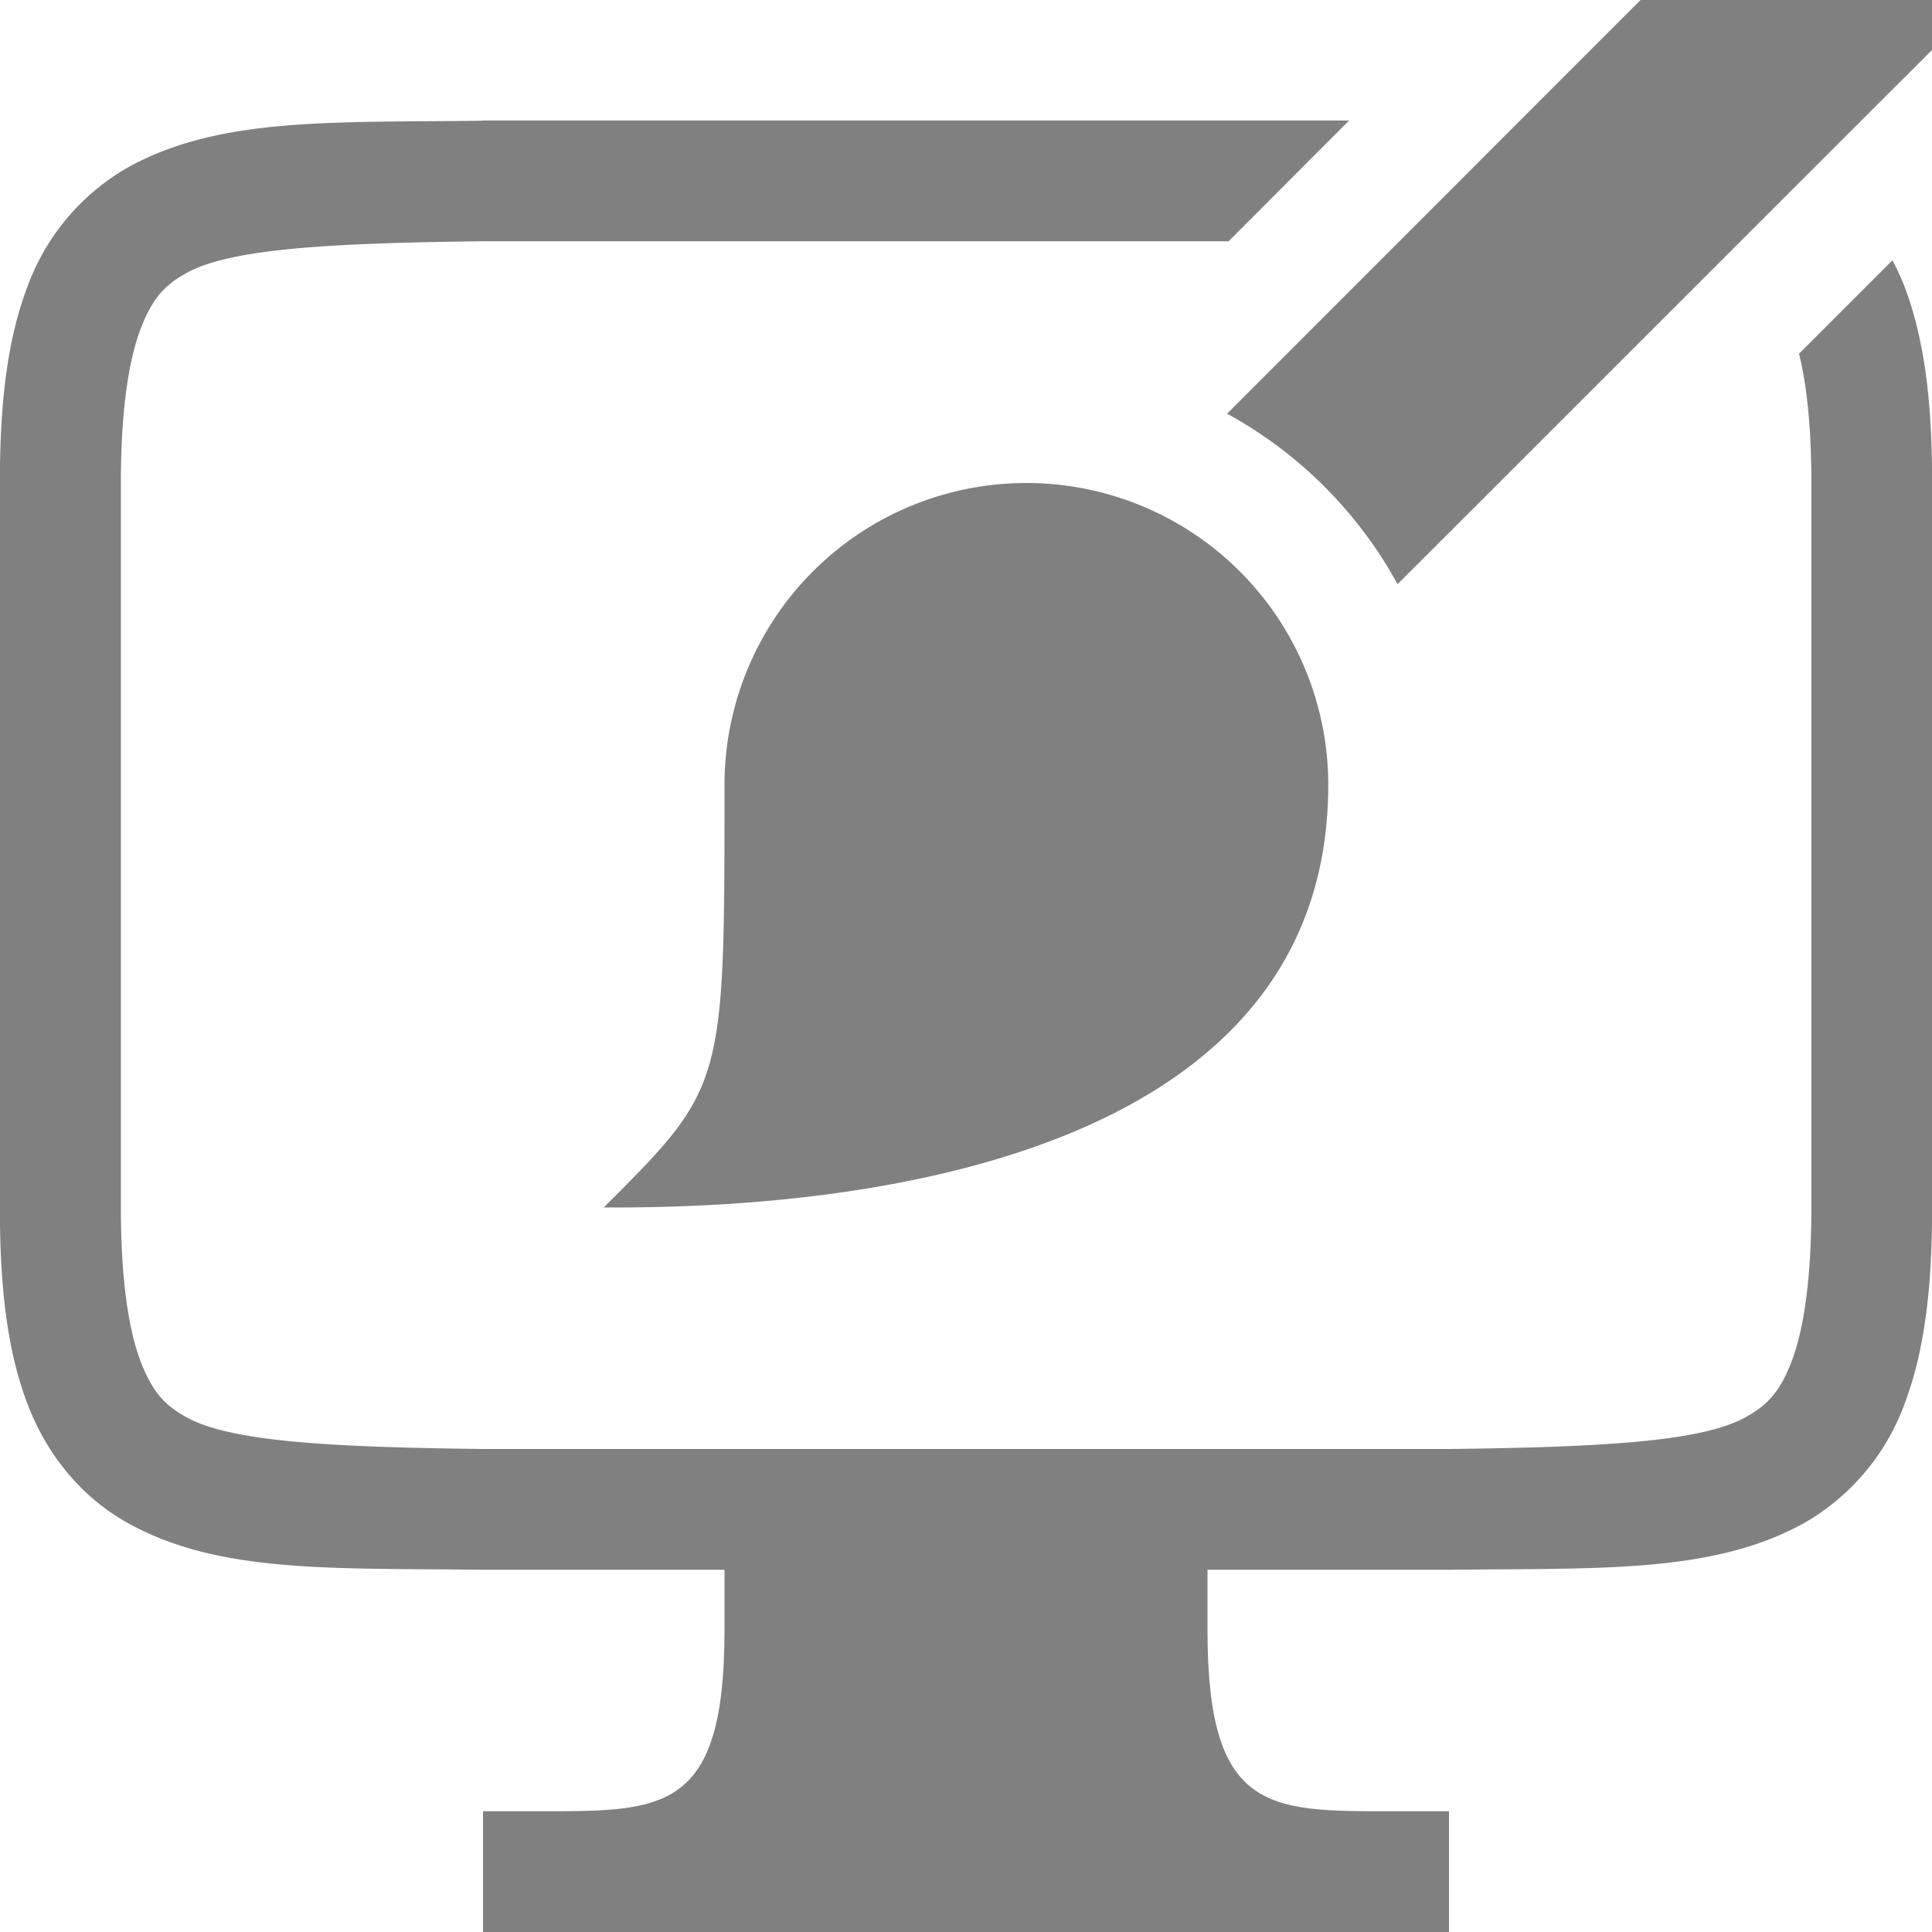 <svg version="1.1" viewBox="0 0 16 16" xmlns="http://www.w3.org/2000/svg">
 <g fill="#808080">
  <path d="m3.994 1c-1.258 0.015-2.18-0.03-2.932 0.385a1.88 1.88 0 0 0-0.838 0.998c-0.165 0.439-0.225 0.96-0.225 1.617v6c0 0.658 0.06 1.179 0.225 1.617 0.164 0.439 0.461 0.79 0.838 0.998 0.752 0.416 1.674 0.37 2.932 0.385h8.012c1.258-0.014 2.179 0.03 2.932-0.385a1.88 1.88 0 0 0 0.838-0.998c0.164-0.438 0.225-0.96 0.225-1.617v-6c0-0.658-0.06-1.178-0.225-1.617a1.88 1.88 0 0 0-0.104-0.227l-0.773 0.773c0.063 0.257 0.102 0.608 0.102 1.07v6c0 0.592-0.063 1.006-0.16 1.266-0.098 0.26-0.203 0.372-0.387 0.473-0.366 0.202-1.194 0.247-2.453 0.262h-8c-1.258-0.015-2.09-0.06-2.455-0.262-0.183-0.1-0.287-0.213-0.385-0.473-0.097-0.26-0.16-0.674-0.16-1.266v-6c0-0.592 0.063-1.006 0.16-1.266 0.098-0.26 0.202-0.372 0.385-0.473 0.365-0.202 1.195-0.247 2.455-0.262h6.174l0.998-1h-7.174-0.004z" style="font-feature-settings:normal;font-variant-alternates:normal;font-variant-caps:normal;font-variant-ligatures:normal;font-variant-numeric:normal;font-variant-position:normal;isolation:auto;mix-blend-mode:normal;shape-padding:0;text-decoration-color:#000000;text-decoration-line:none;text-decoration-style:solid;text-indent:0;text-orientation:mixed;text-transform:none"/>
  <path d="m6 12h4v1.5c0 1.5 0.5 1.5 1.5 1.5h0.5v1h-8v-1h0.5c1 0 1.5 0 1.5-1.5z" overflow="visible"/>
  <path d="m8.5 4a2.5 2.5 0 0 0-2.5 2.5c0 2.5 0 2.5-1 3.5 1 0 6 0 6-3.5a2.5 2.5 0 0 0-2.5-2.5z" fill-rule="evenodd" stroke-linecap="round" stroke-linejoin="round" stroke-opacity=".985" stroke-width=".5"/>
  <path d="m13.586 0-3.424 3.426c0.595 0.325 1.087 0.817 1.412 1.412l4.426-4.424v-0.414h-2.414z" color="#000000" style="-inkscape-stroke:none"/>
 </g>
</svg>
